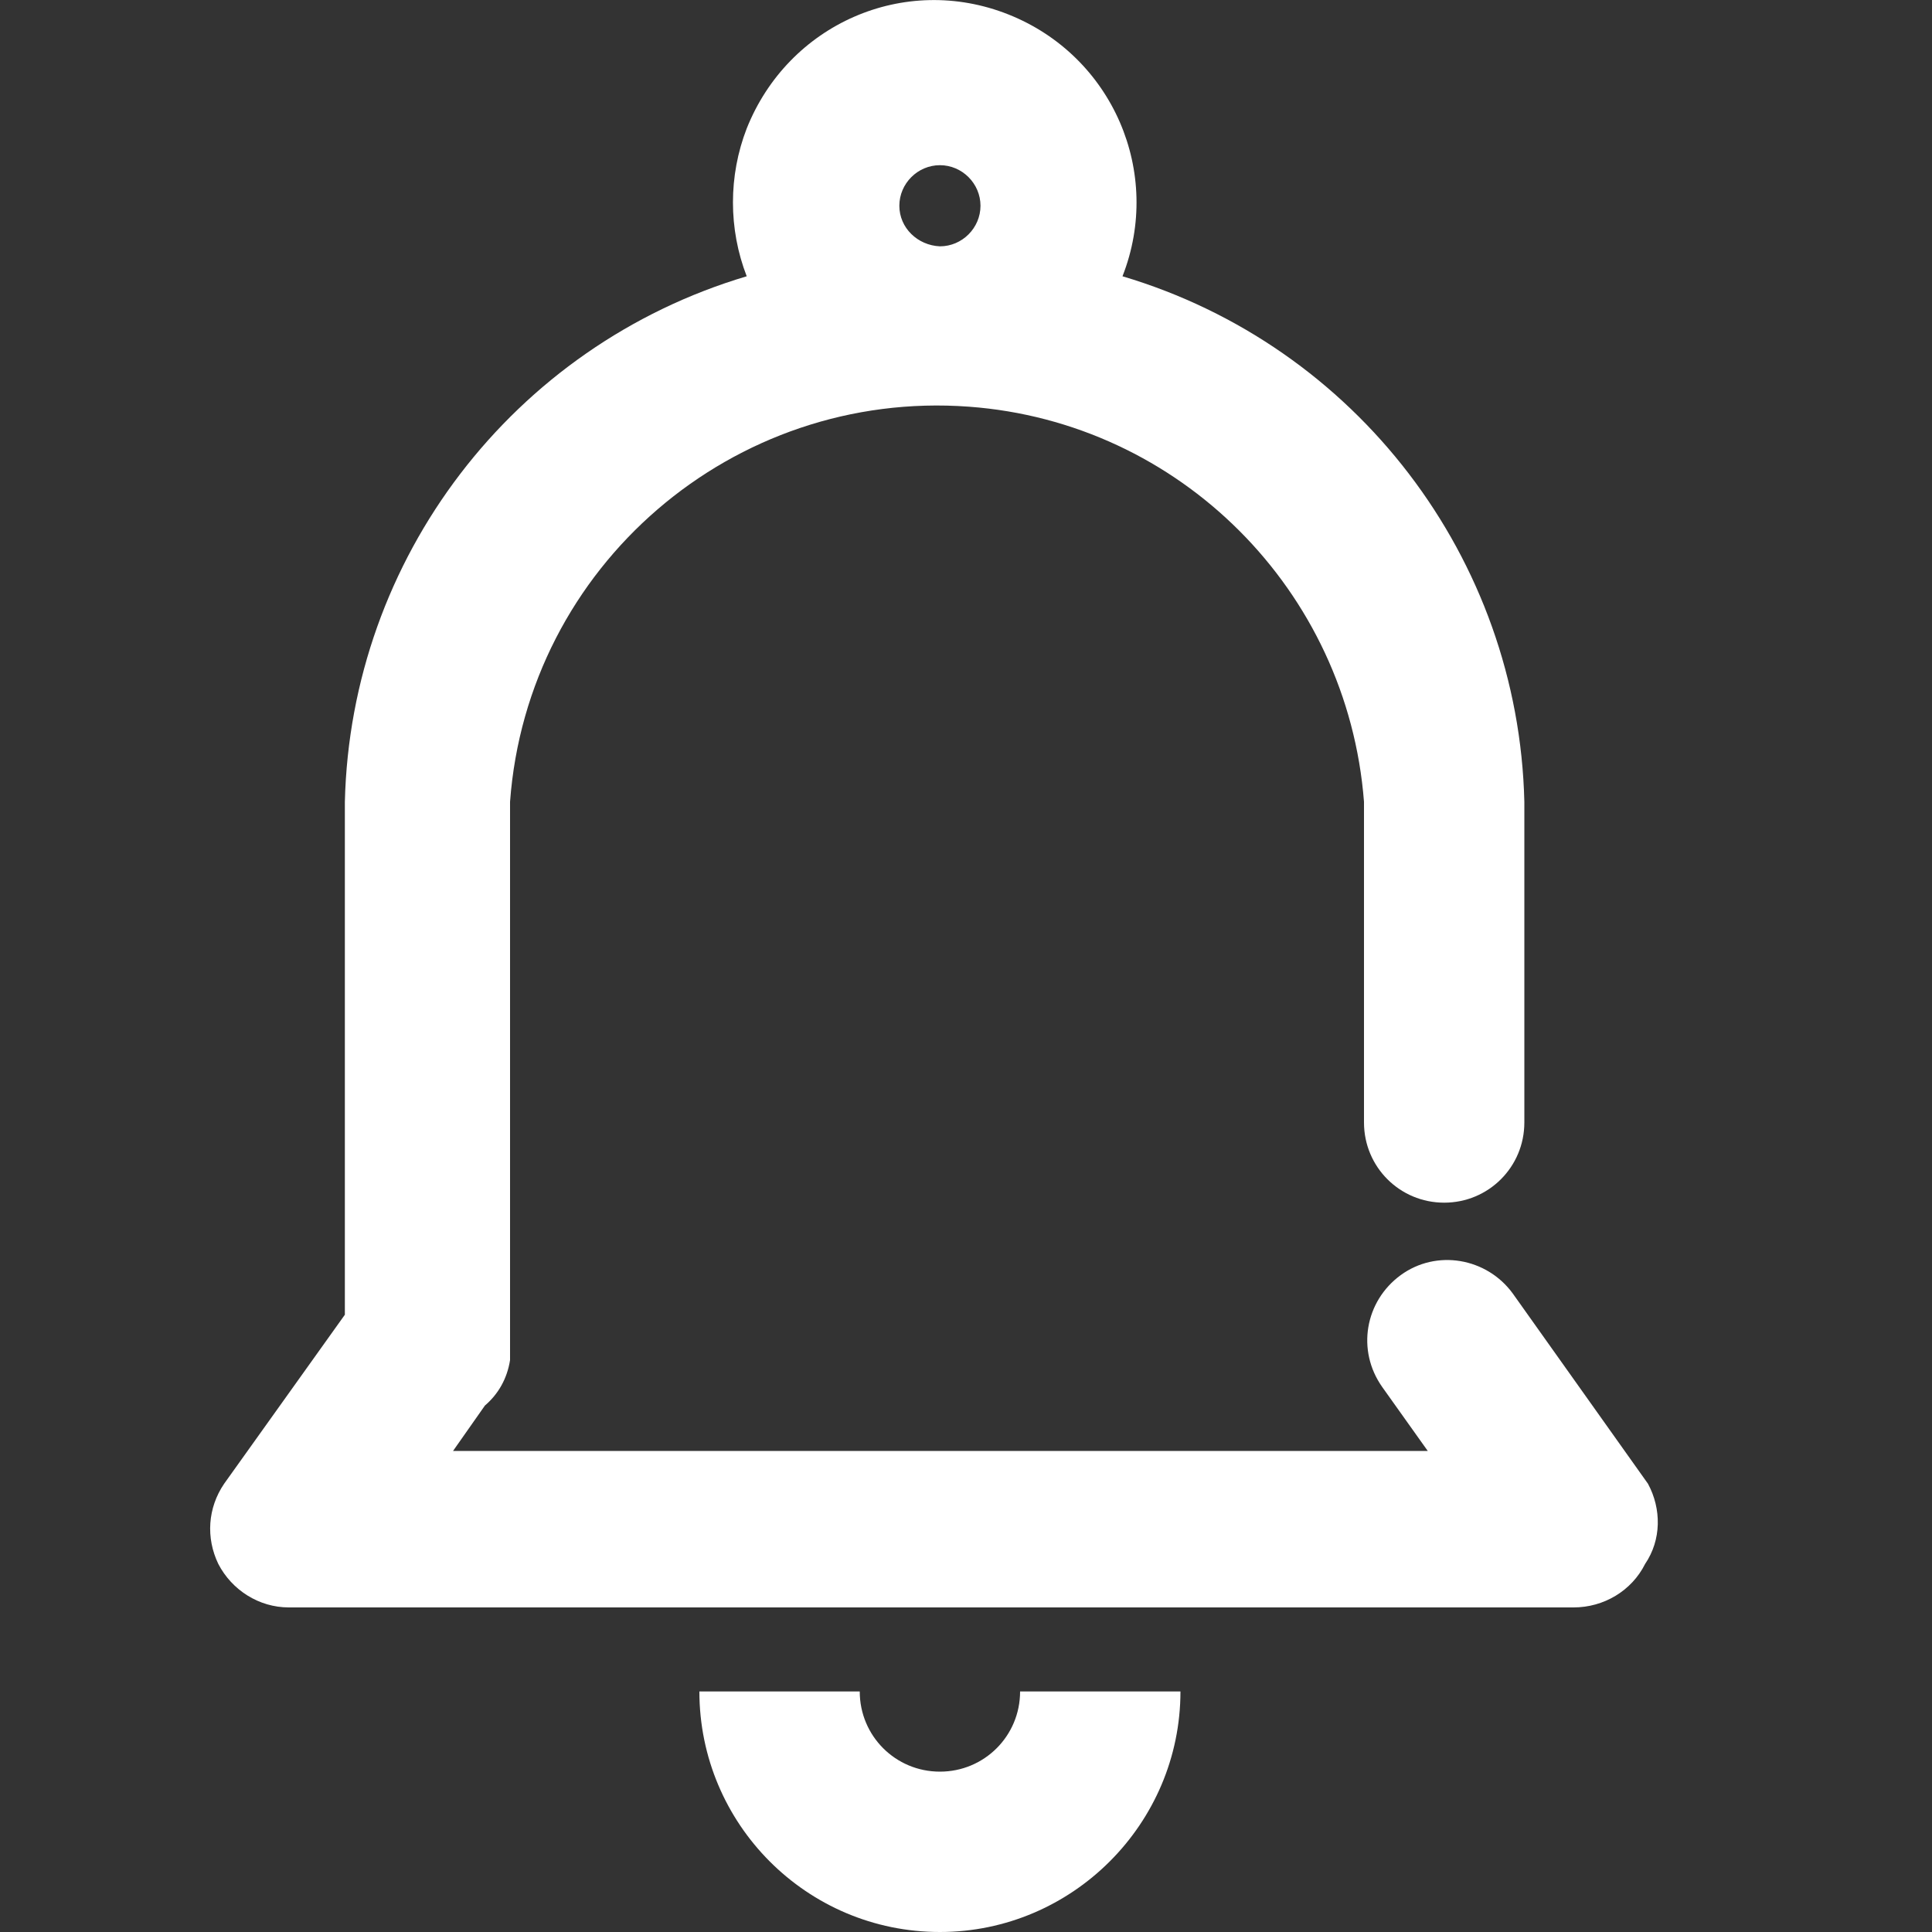 <?xml version="1.0" encoding="utf-8"?>
<svg version="1.1" id="图层_1" xmlns="http://www.w3.org/2000/svg"
	xmlns:xlink="http://www.w3.org/1999/xlink" x="0px" y="0px" fill="#fff"
	viewBox="0 0 200 200" style="enable-background:new 0 0 200 200;" xml:space="preserve">
<rect x="0" y="0" width="200" height="200" fill="#333333" stroke="none"/>
<path class="st0" d="M170.6,153.6l-14-19.7c-2.7-3.7-7.9-4.6-11.6-1.9c0,0,0,0,0,0c-3.7,2.7-4.6,7.8-1.9,11.6l4.7,6.6H46.9l3.3-4.7
	c1.4-1.2,2.3-2.8,2.6-4.7c0-0.2,0-0.4,0-0.6V83c1.8-24.4,23.1-42.7,47.5-40.9c21.8,1.6,39.2,19,40.9,40.9v33.2
	c0,4.6,3.7,8.3,8.3,8.3c4.6,0,8.3-3.7,8.3-8.3V83c-0.6-25.2-17.4-47.2-41.6-54.4c4.2-10.7-1-22.8-11.8-27.1s-22.8,1-27.1,11.8
	c-1.9,4.9-1.9,10.4,0,15.3c-24.2,7.2-41,29.2-41.6,54.4v53.1l-12.5,17.5c-1.7,2.5-1.9,5.6-0.6,8.3c1.4,2.7,4.2,4.5,7.3,4.5h133
	c3.1,0,6-1.7,7.4-4.5C172,159.4,172,156.2,170.6,153.6z M93.1,21.3c0-2.3,1.9-4.2,4.2-4.2c2.3,0,4.2,1.9,4.2,4.2s-1.9,4.2-4.2,4.2
	C95,25.4,93.1,23.6,93.1,21.3z M97.3,200c-13.8,0-24.9-11.2-24.9-24.9l0,0H89c0,4.6,3.7,8.3,8.3,8.3c4.6,0,8.3-3.7,8.3-8.3h16.6
	C122.2,188.8,111,200,97.3,200C97.3,200,97.3,200,97.3,200z"/>
</svg>